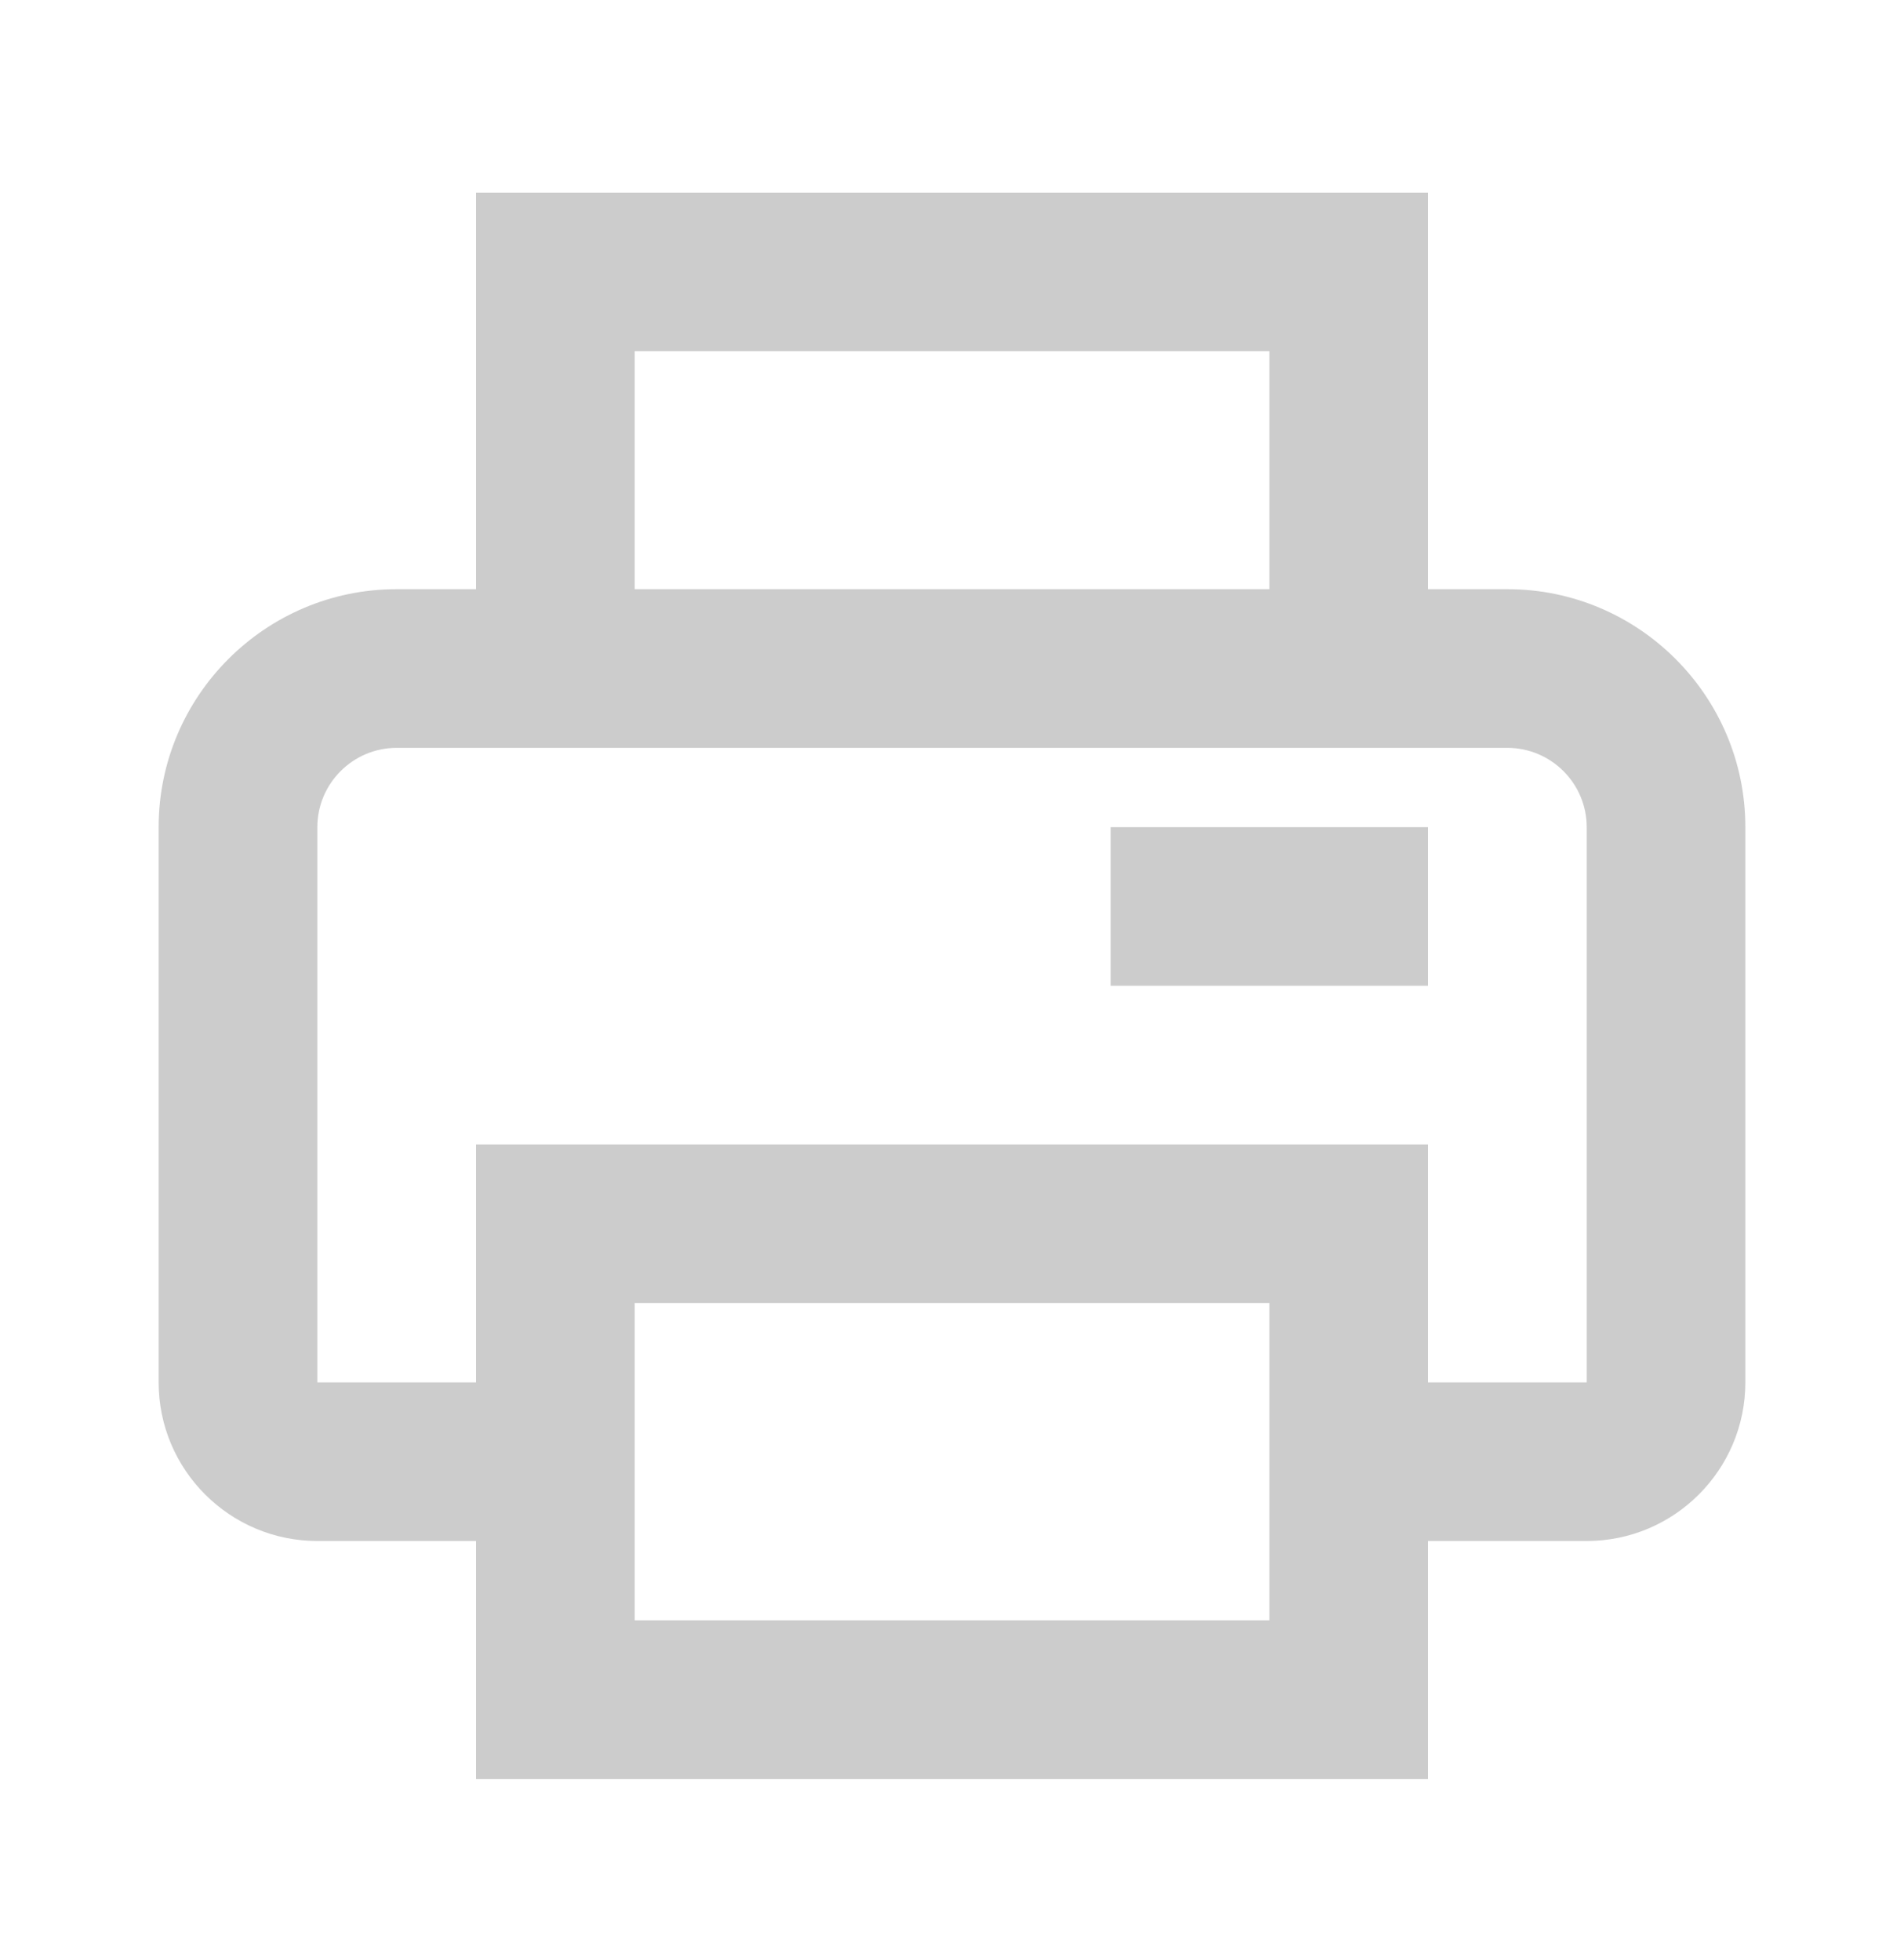 <svg xmlns="http://www.w3.org/2000/svg" width="34" height="35" viewBox="0 0 34 35" fill="none"><path d="M26.917 10.523H25.5V3.44H8.5V10.523H7.083C4.74 10.523 2.833 12.43 2.833 14.773V24.69C2.833 26.253 4.104 27.523 5.667 27.523H8.5V31.773H25.5V27.523H28.334C29.896 27.523 31.167 26.253 31.167 24.69V14.773C31.167 12.43 29.26 10.523 26.917 10.523ZM11.334 6.273H22.667V10.523H11.334V6.273ZM22.667 28.94H11.334V23.273H22.667V28.94ZM28.334 24.69H25.5V20.44H8.5V24.69H5.667V14.773C5.667 13.993 6.303 13.357 7.083 13.357H26.917C27.699 13.357 28.334 13.993 28.334 14.773V24.69Z" fill="#CCCCCC"></path><path d="M19.834 14.773H25.5V17.606H19.834V14.773Z" fill="#CCCCCC"></path></svg>
